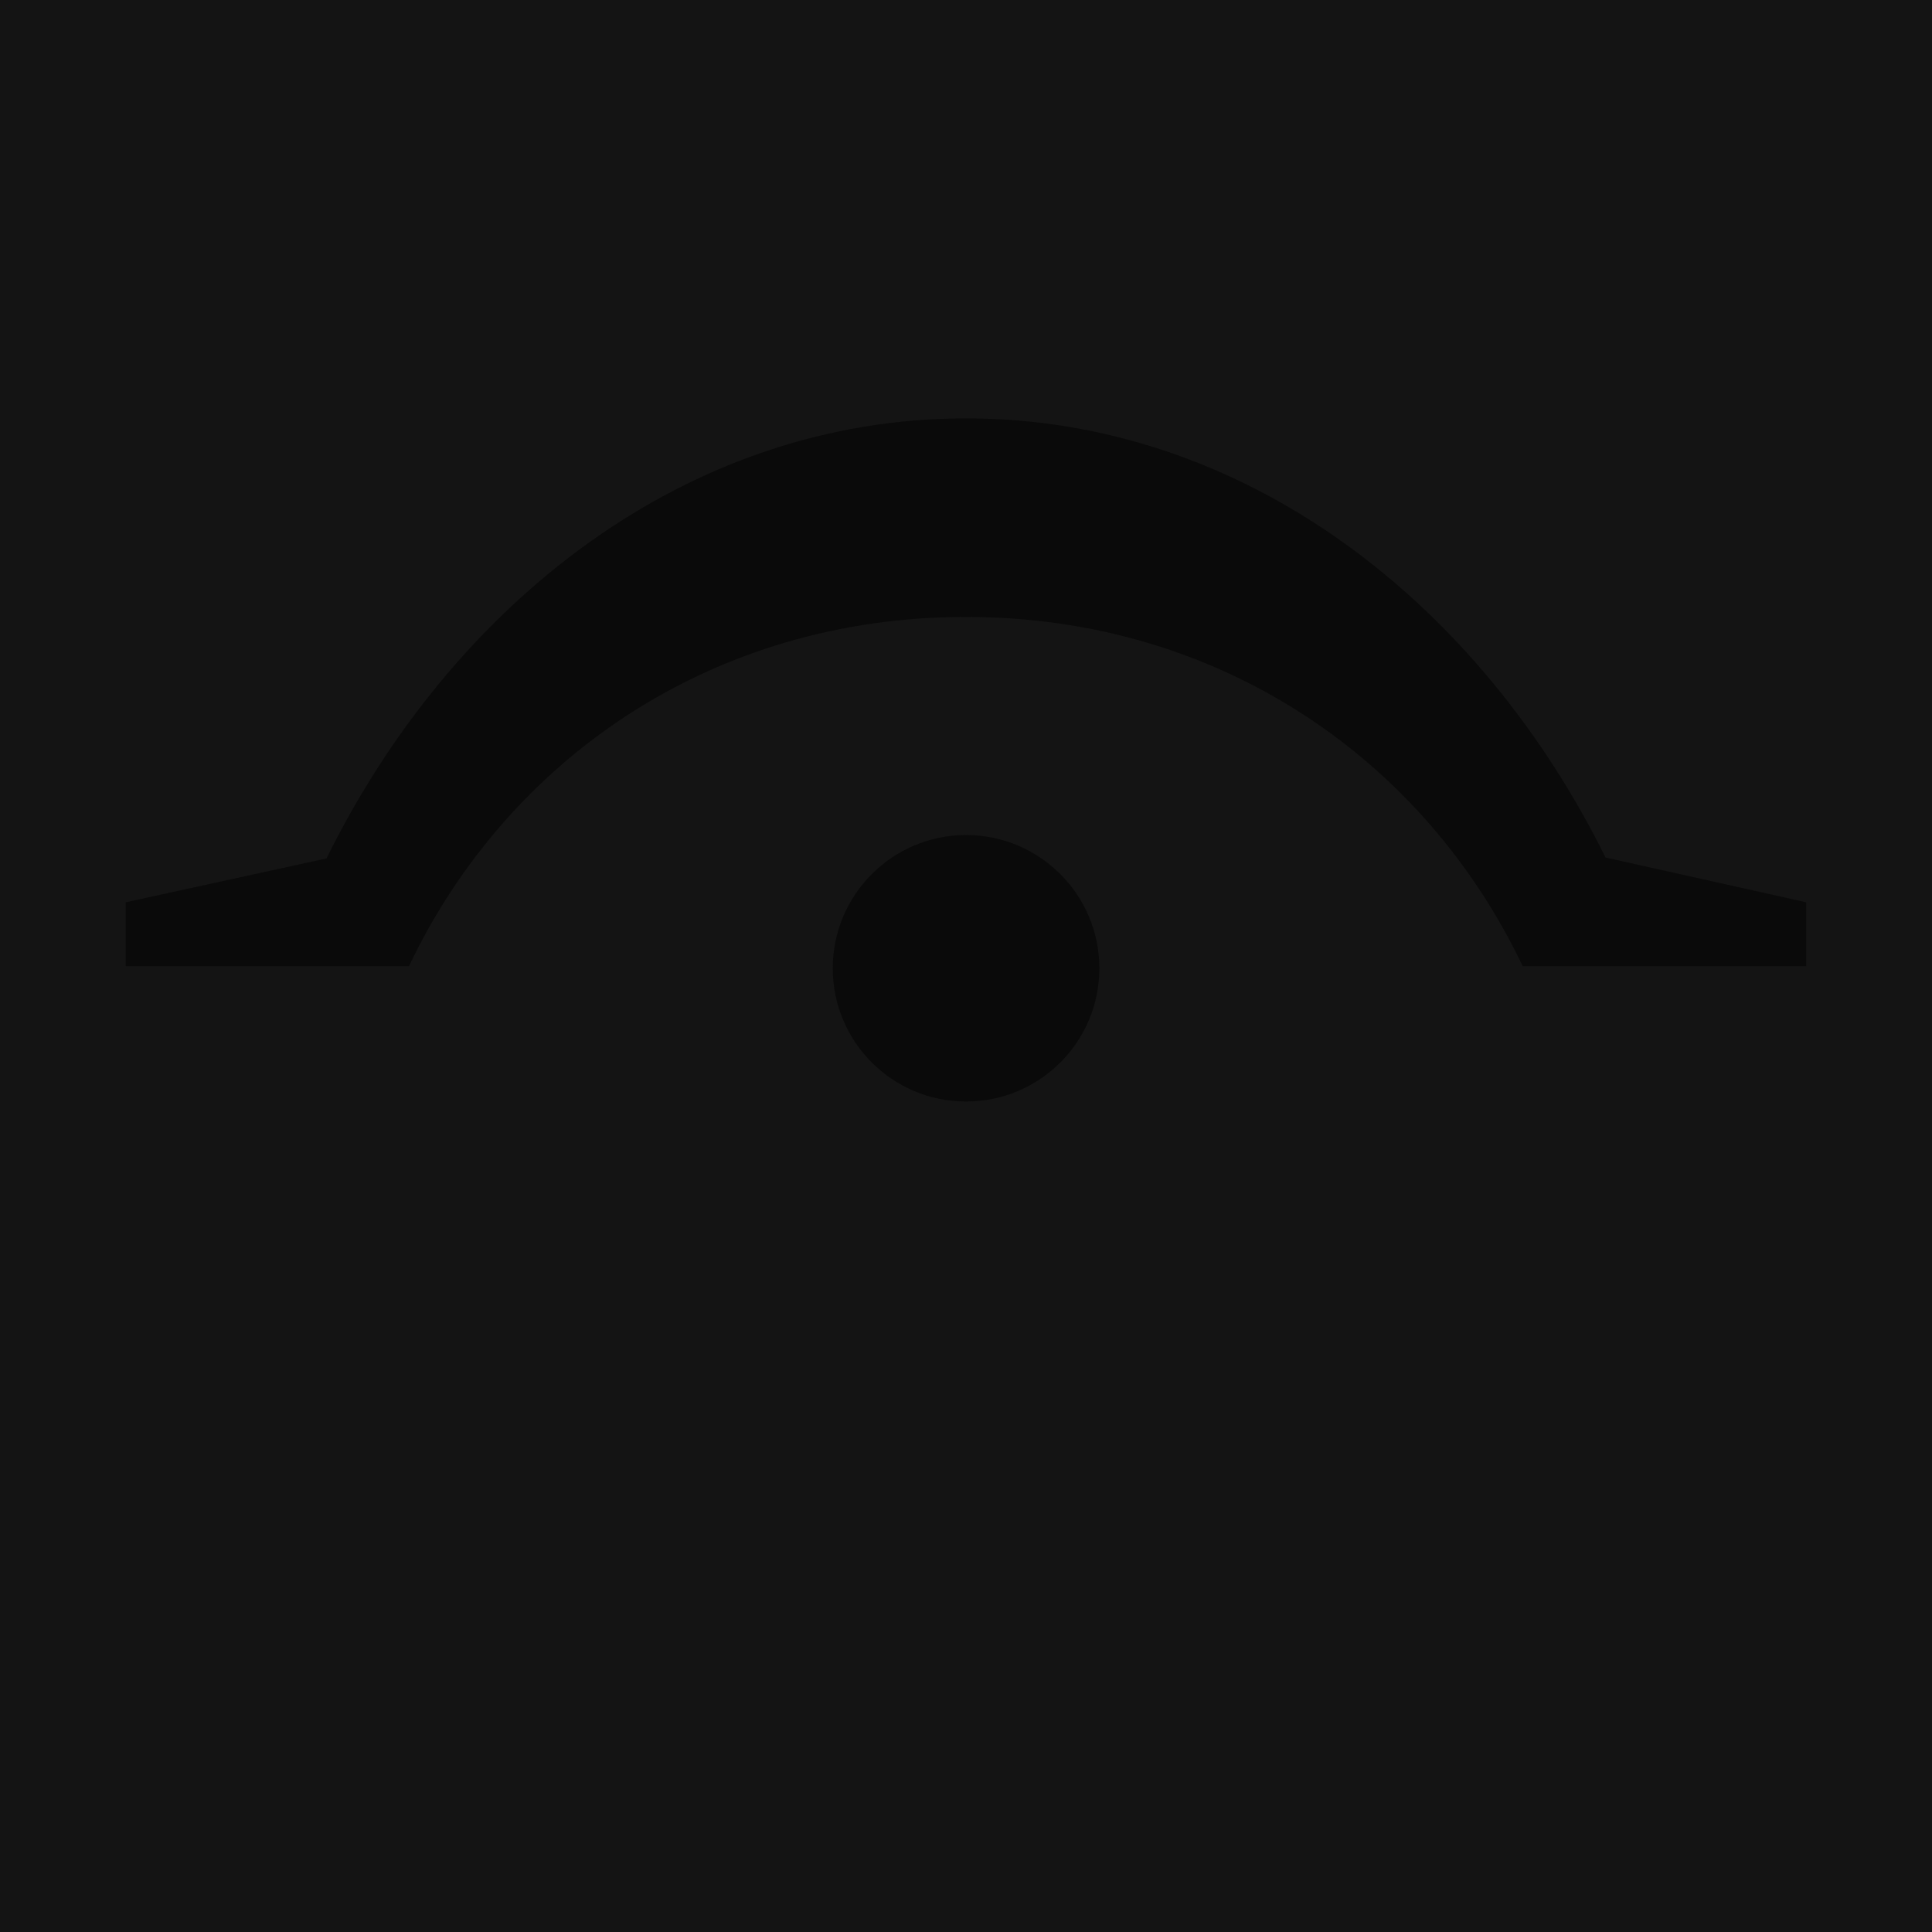 <?xml version="1.0" encoding="utf-8"?>
<!-- Generator: Adobe Illustrator 23.0.1, SVG Export Plug-In . SVG Version: 6.00 Build 0)  -->
<svg version="1.1" xmlns="http://www.w3.org/2000/svg" xmlns:xlink="http://www.w3.org/1999/xlink" x="0px" y="0px"
	 viewBox="0 0 170.08 170.08" style="enable-background:new 0 0 170.08 170.08;" xml:space="preserve">
<style type="text/css">
	.st0{fill:#141414;}
	.st1{fill:#0A0A0A;}
</style>
<g id="fd">
	<rect class="st0" width="170.08" height="170.08"/>
</g>
<g id="Calque_5">
	<g>
		<path class="st1" d="M73.31,85.24c0-6.47,5.26-11.73,11.73-11.73c6.48,0,11.74,5.26,11.74,11.73c0,6.48-5.25,11.73-11.74,11.73
			C78.56,96.97,73.31,91.72,73.31,85.24L73.31,85.24z"/>
		<path class="st1" d="M159,85.06v-5.63l-17.66-3.94c-11.07-22.38-31.68-38.66-56.3-38.66c-24.65,0-45.23,16.34-56.3,38.74
			l-17.67,3.86v5.63H36c8.63-18.14,26.61-30.75,49.04-30.75c22.4,0,40.38,12.61,49.01,30.75H159z"/>
	</g>
</g>
</svg>
